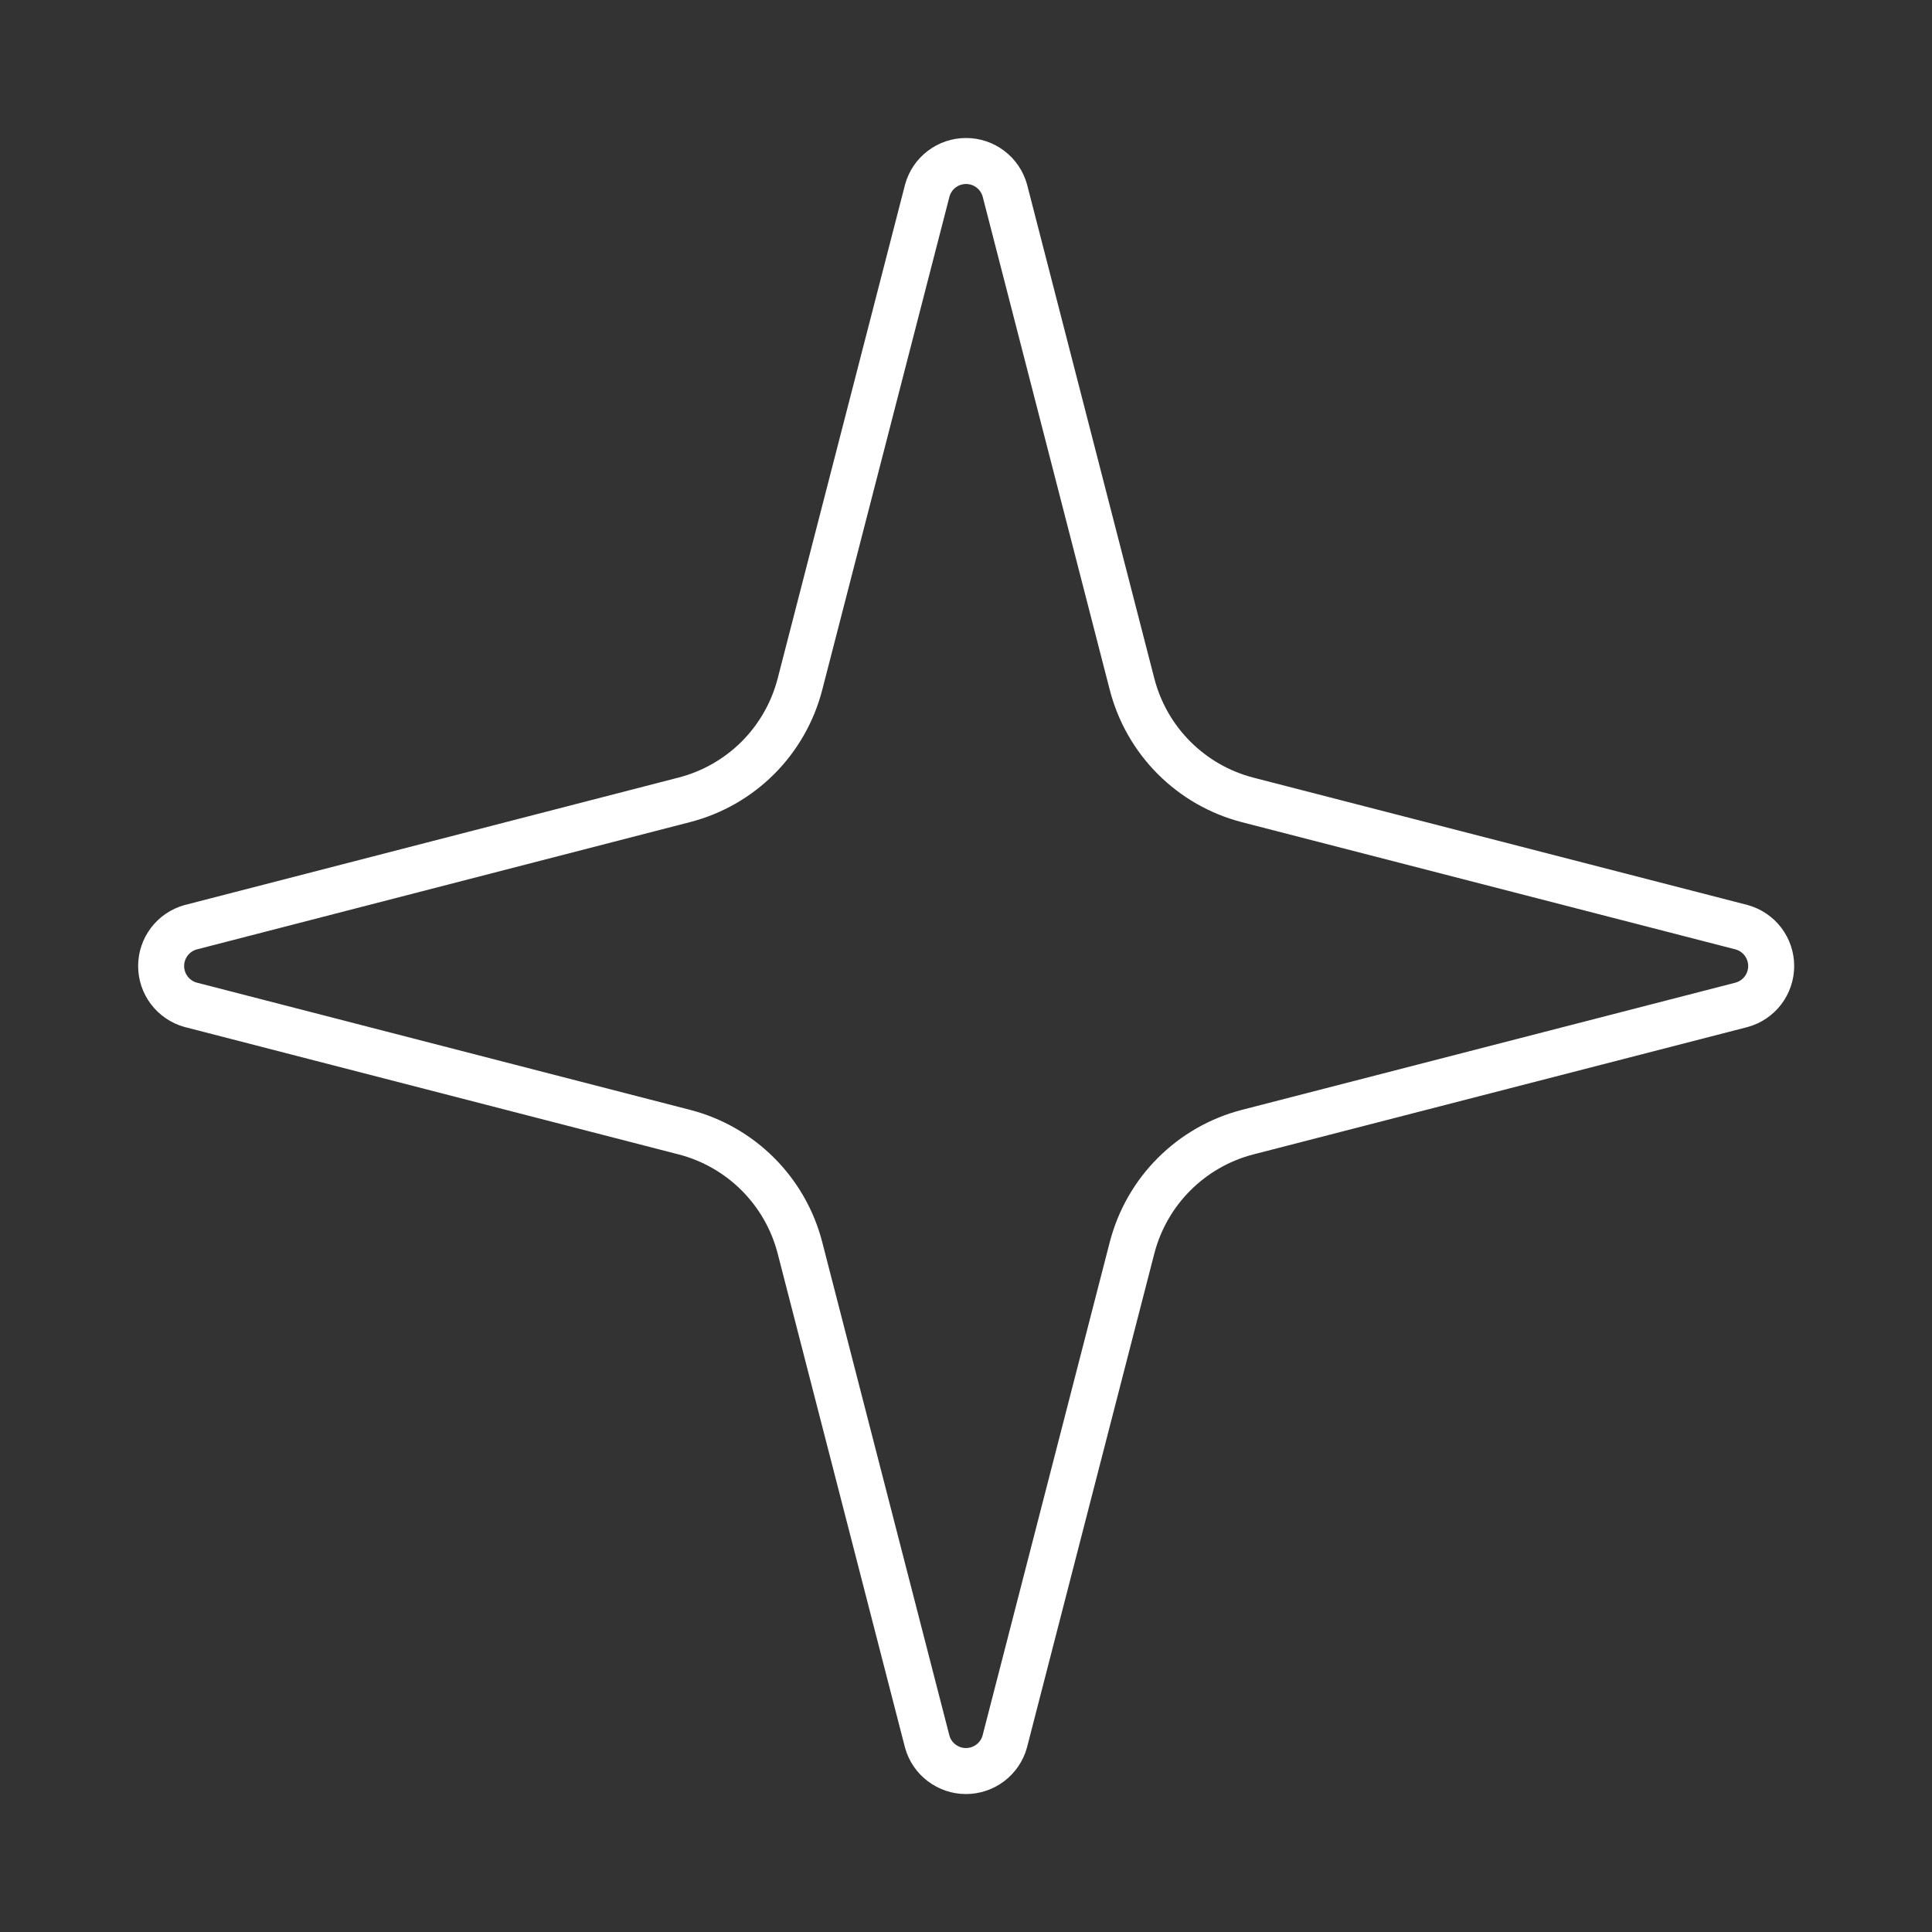 <?xml version="1.0" encoding="UTF-8"?> <svg xmlns="http://www.w3.org/2000/svg" width="42" height="42" viewBox="0 0 42 42" fill="none"><rect x="0" y="0" width="42" height="42" fill="#333333" stroke="none"/><path d="M17.39 27.125C17.234 26.52 16.918 25.967 16.476 25.525C16.034 25.083 15.481 24.767 14.875 24.611L4.139 21.842C3.956 21.79 3.795 21.68 3.68 21.528C3.565 21.376 3.503 21.191 3.503 21C3.503 20.81 3.565 20.625 3.68 20.473C3.795 20.321 3.956 20.211 4.139 20.159L14.875 17.388C15.481 17.232 16.033 16.917 16.476 16.475C16.918 16.033 17.233 15.481 17.39 14.875L20.159 4.139C20.21 3.955 20.32 3.793 20.472 3.678C20.625 3.562 20.81 3.5 21.001 3.5C21.192 3.5 21.378 3.562 21.53 3.678C21.682 3.793 21.792 3.955 21.844 4.139L24.61 14.875C24.767 15.481 25.082 16.034 25.525 16.476C25.967 16.918 26.52 17.234 27.125 17.39L37.861 20.157C38.046 20.208 38.209 20.318 38.325 20.47C38.441 20.623 38.504 20.809 38.504 21C38.504 21.192 38.441 21.378 38.325 21.531C38.209 21.683 38.046 21.793 37.861 21.844L27.125 24.611C26.52 24.767 25.967 25.083 25.525 25.525C25.082 25.967 24.767 26.52 24.61 27.125L21.842 37.862C21.791 38.046 21.68 38.208 21.528 38.323C21.376 38.438 21.19 38.501 20.999 38.501C20.808 38.501 20.623 38.438 20.471 38.323C20.318 38.208 20.208 38.046 20.157 37.862L17.39 27.125Z" stroke="white" stroke-linecap="round" stroke-linejoin="round"></path></svg> 
